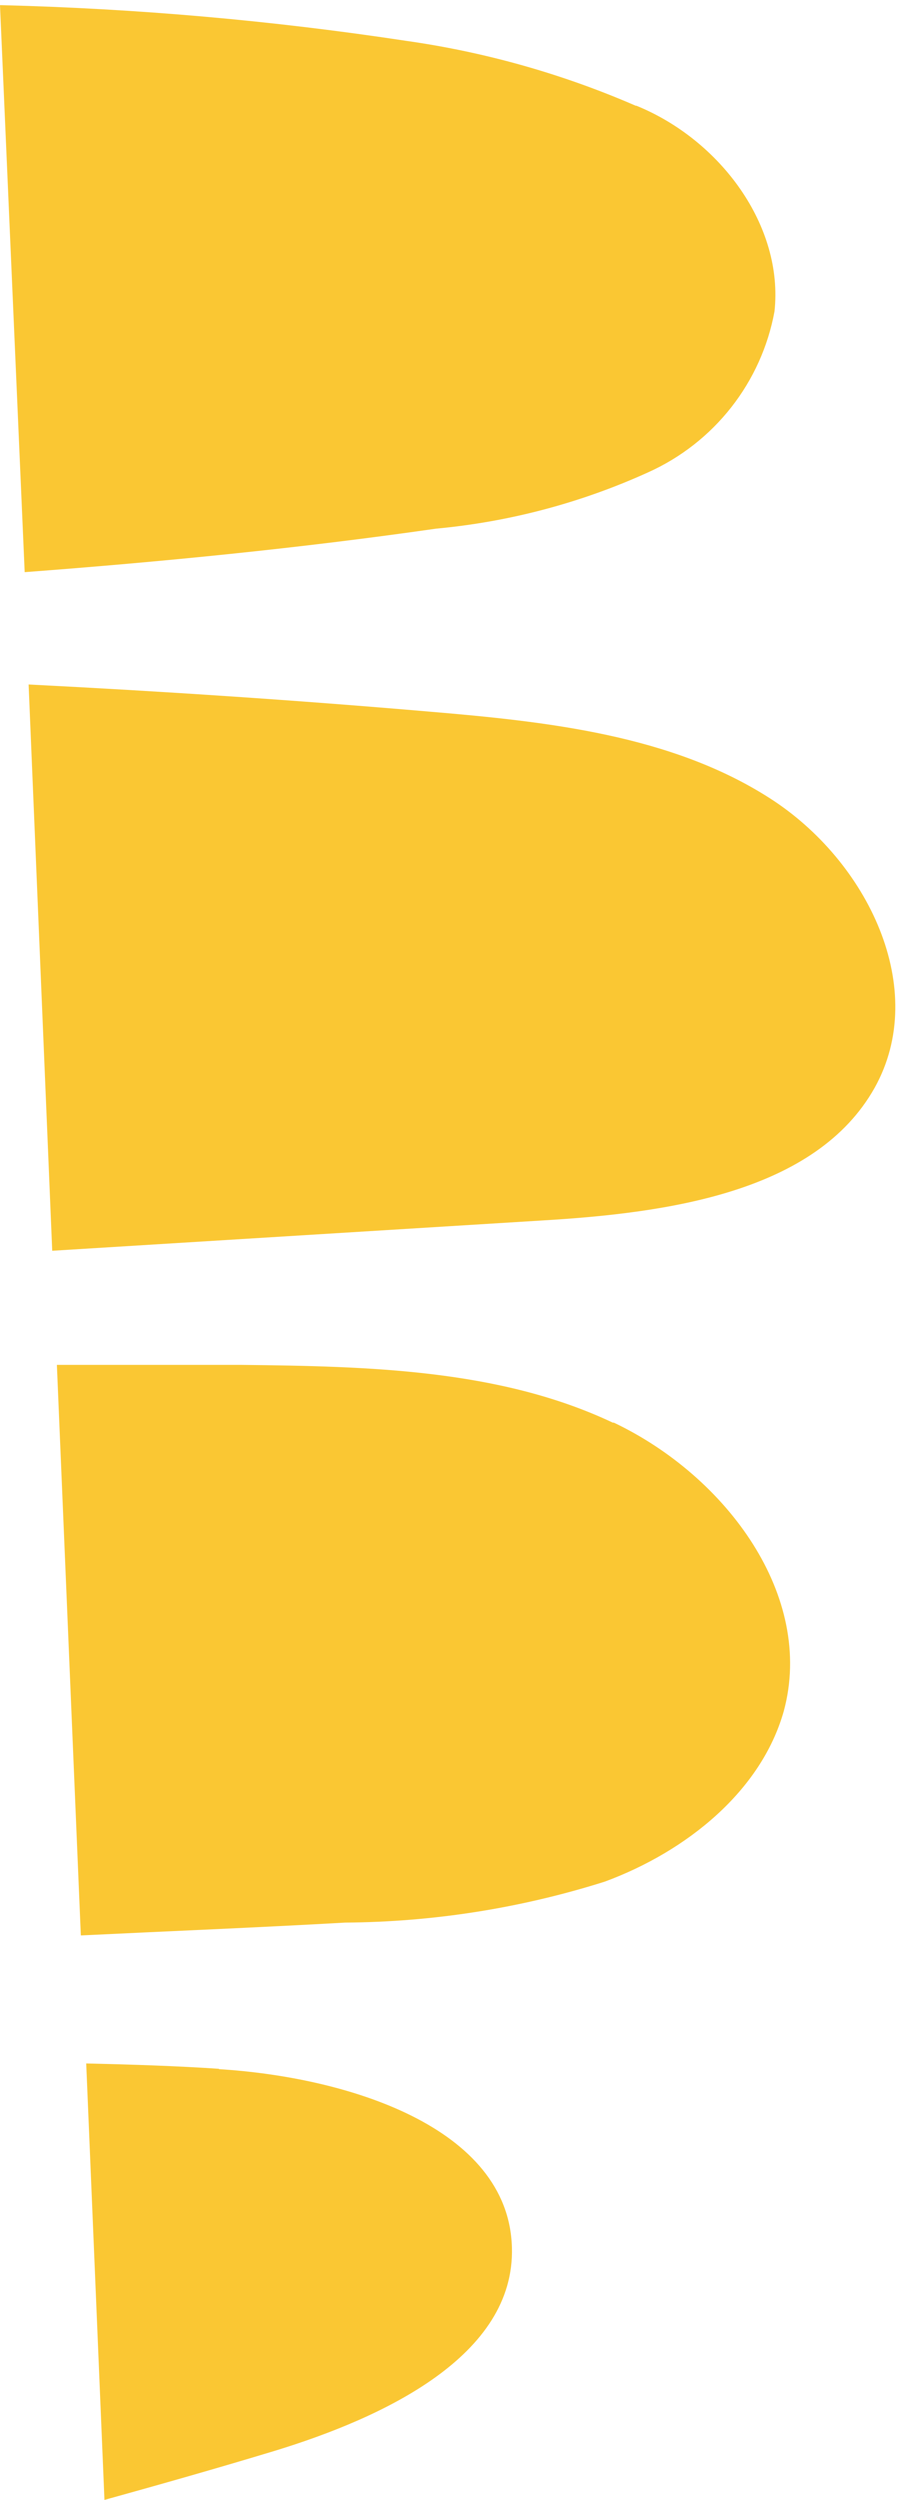 <?xml version="1.0" encoding="UTF-8"?> <svg xmlns="http://www.w3.org/2000/svg" width="166" height="461" viewBox="0 0 166 461" fill="none"> <path d="M141.991 147.202C123.846 135.562 101.017 133.064 79.111 131.222C54.632 129.118 29.955 127.474 5.278 126.225L9.633 230.649L100.027 225.06C123.252 223.679 150.502 219.865 161.323 200.597C171.484 182.382 160.07 158.775 141.991 147.202" fill="#FAC733"></path> <path d="M117.248 19.497C103.734 13.624 89.485 9.598 74.888 7.529C50.198 3.781 25.296 1.585 0.33 0.953H0L4.553 105.509C29.889 103.602 55.226 101.104 80.431 97.487C93.965 96.232 107.191 92.72 119.557 87.097C125.556 84.398 130.808 80.29 134.865 75.125C138.921 69.96 141.661 63.892 142.849 57.44C144.564 41.658 132.885 25.81 117.38 19.497" fill="#FAC733"></path> <path d="M113.025 262.345C92.175 252.481 67.894 251.955 44.537 251.692C33.98 251.692 22.565 251.692 10.491 251.692L14.911 356.905C31.143 356.116 47.44 355.459 63.671 354.538C79.929 354.427 96.077 351.878 111.573 346.976C126.683 341.386 140.407 330.273 144.563 315.543C150.304 294.369 134.073 272.274 113.223 262.345" fill="#FAC733"></path> <path d="M40.381 381.498C32.529 380.972 24.347 380.709 15.902 380.512L19.267 461C29.692 458.107 40.117 455.147 50.542 451.991C70.798 445.81 95.013 434.434 94.419 414.443C93.825 392.217 63.936 383.01 40.381 381.564" fill="#FAC733"></path> </svg> 